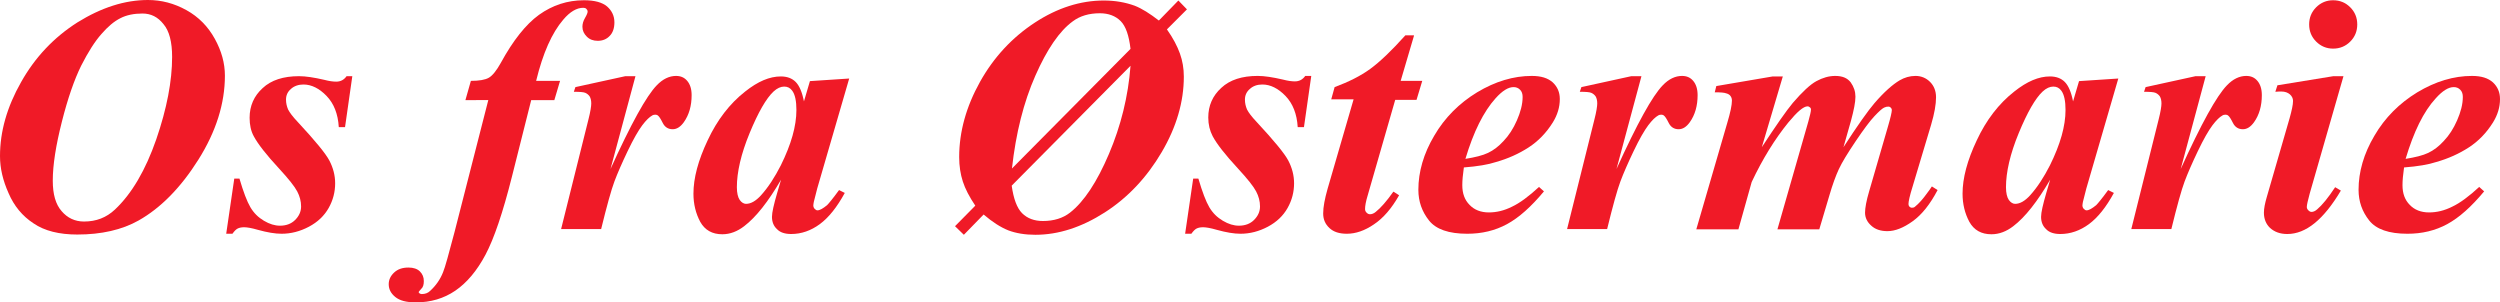 <?xml version="1.0" encoding="utf-8"?>
<!-- Generator: Adobe Illustrator 24.0.0, SVG Export Plug-In . SVG Version: 6.00 Build 0)  -->
<svg version="1.1" id="Layer_1" xmlns="http://www.w3.org/2000/svg" xmlns:xlink="http://www.w3.org/1999/xlink" x="0px" y="0px"
	 viewBox="0 0 961.5 116.3" style="enable-background:new 0 0 961.5 116.3;" xml:space="preserve">
<style type="text/css">
	.st0{fill:#F01A27;}
</style>
<g>
	<path class="st0" d="M29.7,90.2c-6.9,0-12.6-1.4-16.8-4.3c-4.3-2.8-7.5-6.7-9.6-11.6C1.1,69.4,0,64.7,0,60c0-9.4,2.7-18.9,8.1-28.4
		C13.5,22,20.7,14.4,29.8,8.6C39,2.9,48,0,56.9,0C62.1,0,67,1.3,71.7,3.9c4.7,2.6,8.3,6.3,10.9,11c2.6,4.7,3.9,9.4,3.9,14.2
		c0,10.7-3.4,21.5-10.2,32.3c-6.8,10.8-14.5,18.6-23,23.4C46.9,88.4,39,90.2,29.7,90.2z M54.8,5.2c-3.3,0-6.2,0.6-8.5,1.8
		c-2.4,1.2-4.8,3.2-7.3,6.1c-2.5,2.8-5.1,6.9-7.8,12.2c-2.6,5.3-5.1,12.4-7.4,21.5c-2.3,9.1-3.5,16.6-3.5,22.7
		c0,5.2,1.1,9.1,3.4,11.7c2.2,2.6,5.1,4,8.6,4c4.7,0,8.6-1.5,11.9-4.6c6.5-6.1,11.8-15.2,15.9-27c4.1-11.9,6.1-22.5,6.1-31.7
		c0-5.8-1.1-10-3.3-12.6C60.7,6.5,58,5.2,54.8,5.2z"/>
	<path class="st0" d="M135.5,29.3l-2.8,19.6h-2.4c-0.3-5.1-1.9-9.1-4.7-12c-2.8-2.9-5.8-4.4-8.9-4.4c-1.9,0-3.6,0.6-4.8,1.7
		c-1.3,1.1-1.9,2.5-1.9,4.1c0,1.4,0.3,2.6,0.8,3.8c0.6,1.2,1.8,2.8,3.7,4.8c6.7,7.2,10.8,12.2,12.2,14.9c1.4,2.7,2.2,5.6,2.2,8.7
		c0,3.3-0.8,6.5-2.5,9.5c-1.7,3-4.2,5.4-7.6,7.2c-3.4,1.8-6.9,2.7-10.5,2.7c-2.5,0-5.5-0.5-9.1-1.5c-2.4-0.7-4.2-1-5.3-1
		c-1.1,0-1.9,0.2-2.5,0.5c-0.6,0.3-1.3,1-2,2H87l3.1-21.2h2c1.5,5.1,2.9,8.8,4.2,11c1.3,2.2,3,3.9,5.2,5.2c2.2,1.3,4.2,1.9,6.2,1.9
		c2.3,0,4.3-0.7,5.8-2.2c1.5-1.5,2.3-3.2,2.3-5.2c0-2-0.5-3.9-1.5-5.8c-1-1.9-3.3-4.8-6.9-8.7c-5-5.4-8.2-9.5-9.8-12.5
		C96.5,50.4,96,48,96,45.3c0-4.6,1.7-8.4,5-11.4c3.3-3.1,8-4.6,14-4.6c2.6,0,5.8,0.5,9.7,1.4c1.9,0.5,3.4,0.7,4.6,0.7
		c1.7,0,3-0.7,4-2.1H135.5z"/>
	<path class="st0" d="M204.3,38.5l-7.4,29.4c-3.5,13.9-6.9,23.9-10.2,30.1c-3.3,6.2-7.2,10.8-11.6,13.8c-4.4,3-9.5,4.5-15.2,4.5
		c-3.6,0-6.2-0.7-7.9-2.1c-1.7-1.4-2.5-3-2.5-4.9c0-1.7,0.7-3.2,2.1-4.5c1.4-1.3,3.2-1.9,5.5-1.9c1.9,0,3.4,0.5,4.4,1.5
		c1,1,1.5,2.2,1.5,3.7c0,1.4-0.3,2.4-1,3c-0.6,0.7-1,1.1-1,1.3l0.3,0.4c0.3,0.2,0.6,0.3,0.9,0.3c1.3,0,2.4-0.4,3.2-1.2
		c2.2-2,3.9-4.4,5-7.2c0.8-1.9,2.2-7.1,4.4-15.4l13-50.8H179l2.1-7.4c3.2,0,5.5-0.4,6.9-1.2c1.4-0.8,3-2.8,4.6-5.7
		c4.7-8.6,9.6-14.8,14.7-18.5c5.2-3.7,10.9-5.6,17.3-5.6c4.1,0,7,0.8,8.9,2.4c1.8,1.6,2.8,3.6,2.8,6.1c0,2.2-0.6,4-1.8,5.2
		c-1.2,1.3-2.8,1.9-4.6,1.9c-1.7,0-3.1-0.5-4.2-1.6c-1.1-1.1-1.7-2.3-1.7-3.8c0-1.1,0.3-2.2,1-3.4c0.7-1.2,1-2,1-2.4
		c0-0.5-0.2-0.8-0.5-1.1c-0.3-0.3-0.7-0.4-1.2-0.4c-2.5,0-5.1,1.5-7.7,4.6c-4.3,5-7.8,12.8-10.4,23.5h9.2l-2.2,7.4H204.3z"/>
	<path class="st0" d="M244.4,29.3L234.8,65c7.9-17.4,13.8-28.1,17.8-32.2c2.3-2.4,4.8-3.6,7.4-3.6c1.8,0,3.2,0.6,4.3,1.9
		c1.1,1.3,1.7,3.1,1.7,5.5c0,4.1-1,7.6-3,10.4c-1.3,1.8-2.7,2.7-4.3,2.7c-1.7,0-3-0.8-3.8-2.4c-0.8-1.6-1.4-2.5-1.8-2.8
		c-0.3-0.3-0.7-0.4-1.1-0.4c-0.4,0-0.9,0.1-1.3,0.4c-0.9,0.5-2.2,1.7-3.7,3.7c-1.5,2-3.4,5.3-5.6,9.9c-2.2,4.6-3.9,8.5-5.1,11.7
		c-1.2,3.2-2.9,9.3-5.1,18.3h-15.4l10.5-42.1c0.8-3.1,1.1-5.2,1.1-6.2c0-1.1-0.2-2-0.6-2.7c-0.4-0.6-1-1.1-1.7-1.4
		c-0.7-0.3-2.2-0.4-4.4-0.4l0.6-1.8l19.2-4.2H244.4z"/>
	<path class="st0" d="M326.6,30.2l-12.3,42.3l-1.3,5.1c-0.1,0.6-0.2,1.1-0.2,1.4c0,0.5,0.2,1,0.5,1.3c0.4,0.4,0.7,0.6,1.1,0.6
		c0.9,0,2.1-0.7,3.7-2c0.6-0.6,2.2-2.5,4.6-5.8l2.2,1.1c-3,5.5-6.2,9.5-9.6,12c-3.4,2.5-7.1,3.8-11,3.8c-2.4,0-4.3-0.6-5.5-1.9
		c-1.3-1.2-1.9-2.8-1.9-4.7c0-1.7,0.7-4.7,2-9.2l1.5-5.1c-4.9,8.4-9.6,14.4-14.2,17.9c-2.6,2-5.4,3.1-8.4,3.1
		c-3.9,0-6.7-1.6-8.5-4.8c-1.7-3.2-2.6-6.8-2.6-10.8c0-6,1.8-12.8,5.5-20.6c3.6-7.7,8.4-14,14.4-18.7c4.9-3.9,9.4-5.8,13.7-5.8
		c2.4,0,4.3,0.7,5.7,2.1c1.4,1.4,2.5,3.9,3.2,7.5l2.3-7.8L326.6,30.2z M306.3,42.3c0-3.4-0.5-5.9-1.6-7.4c-0.8-1.1-1.8-1.6-3.1-1.6
		c-1.3,0-2.7,0.6-4.1,1.9c-2.8,2.6-5.9,8-9.2,16c-3.3,8-4.9,15-4.9,20.8c0,2.2,0.4,3.9,1.1,4.9c0.7,1,1.6,1.5,2.4,1.5
		c1.9,0,3.8-1.1,5.8-3.3c2.8-3.1,5.3-7,7.6-11.5C304.3,55.5,306.3,48.5,306.3,42.3z"/>
	<path class="st0" d="M456.5,3.6l-7.7,7.7c2.4,3.4,4,6.5,5,9.3c1,2.8,1.5,5.7,1.5,8.9c0,9.6-2.8,19.3-8.5,29
		c-5.7,9.7-13,17.5-21.9,23.2c-8.9,5.7-17.8,8.6-26.7,8.6c-4,0-7.5-0.6-10.4-1.7c-3-1.2-6.1-3.2-9.5-6.1l-7.6,7.8l-3.4-3.3l7.8-7.9
		c-2.3-3.4-3.9-6.5-4.8-9.3c-0.9-2.8-1.4-5.9-1.4-9.4c0-9.7,2.7-19.4,8-28.9c5.3-9.5,12.4-17.1,21.1-22.8s17.6-8.5,26.5-8.5
		c4.4,0,8.3,0.7,11.9,2c2.8,1.1,5.8,3,9.3,5.7l7.5-7.7L456.5,3.6z M434.8,18.8c-0.6-5.1-1.8-8.7-3.8-10.7c-2-2-4.7-3-8-3
		c-4.1,0-7.6,1-10.4,3.1c-5.1,3.7-9.9,10.7-14.4,20.9c-4.5,10.2-7.5,22.1-9,35.7L434.8,18.8z M389.1,71.4c0.7,5,2,8.6,4,10.6
		c2,2,4.7,3,8,3c4.2,0,7.7-1.1,10.4-3.2c5.4-4.2,10.4-11.8,15-22.6c4.6-10.8,7.4-22.1,8.3-33.9L389.1,71.4z"/>
	<path class="st0" d="M504.3,29.3l-2.8,19.6h-2.4c-0.3-5.1-1.9-9.1-4.7-12c-2.8-2.9-5.8-4.4-8.9-4.4c-2,0-3.6,0.6-4.8,1.7
		c-1.3,1.1-1.9,2.5-1.9,4.1c0,1.4,0.3,2.6,0.8,3.8c0.6,1.2,1.8,2.8,3.7,4.8c6.7,7.2,10.8,12.2,12.2,14.9c1.4,2.7,2.2,5.6,2.2,8.7
		c0,3.3-0.8,6.5-2.5,9.5c-1.7,3-4.2,5.4-7.6,7.2c-3.4,1.8-6.9,2.7-10.5,2.7c-2.5,0-5.5-0.5-9.1-1.5c-2.4-0.7-4.2-1-5.3-1
		c-1.1,0-1.9,0.2-2.5,0.5c-0.6,0.3-1.3,1-2,2h-2.4l3.1-21.2h2c1.5,5.1,2.9,8.8,4.2,11c1.3,2.2,3,3.9,5.2,5.2
		c2.2,1.3,4.2,1.9,6.2,1.9c2.3,0,4.3-0.7,5.8-2.2c1.5-1.5,2.3-3.2,2.3-5.2c0-2-0.5-3.9-1.5-5.8c-1-1.9-3.3-4.8-6.9-8.7
		c-5-5.4-8.2-9.5-9.8-12.5c-1.1-2.1-1.7-4.5-1.7-7.2c0-4.6,1.7-8.4,5-11.4c3.3-3.1,8-4.6,14-4.6c2.6,0,5.8,0.5,9.7,1.4
		c1.9,0.5,3.4,0.7,4.6,0.7c1.7,0,3-0.7,4-2.1H504.3z"/>
	<path class="st0" d="M543.8,13.8l-5.1,17.3h8.3l-2.2,7.3h-8.2L526,75.2c-0.7,2.3-1,4-1,5.2c0,0.6,0.2,1,0.6,1.4
		c0.4,0.4,0.8,0.6,1.3,0.6c0.7,0,1.5-0.3,2.2-0.9c1.9-1.5,4.2-4.1,6.8-7.8l2.2,1.4c-2.9,5.1-6.1,8.8-9.7,11.2
		c-3.5,2.4-7,3.6-10.4,3.6c-2.9,0-5.1-0.7-6.7-2.2c-1.6-1.5-2.4-3.3-2.4-5.6c0-2.5,0.6-5.6,1.7-9.5l10-34.4h-8.6l1.3-4.7
		c5.4-2,10-4.3,13.7-7c3.7-2.7,8.2-7,13.5-12.9H543.8z"/>
	<path class="st0" d="M563,64.4c-0.4,2.8-0.6,5-0.6,6.8c0,3.2,0.9,5.7,2.8,7.6c1.8,1.9,4.3,2.9,7.4,2.9c3,0,5.9-0.7,8.9-2.2
		c3-1.4,6.5-4,10.4-7.6l1.9,1.7c-4.9,5.9-9.6,10.1-14.2,12.6c-4.6,2.5-9.7,3.7-15.3,3.7c-7.1,0-12-1.7-14.7-5.1
		c-2.7-3.4-4.1-7.3-4.1-11.8c0-6.9,2-13.9,6.1-20.8c4-6.9,9.6-12.5,16.5-16.7c7-4.2,14-6.3,21-6.3c3.6,0,6.2,0.8,8.1,2.5
		c1.8,1.7,2.7,3.8,2.7,6.4c0,3.1-0.9,6.1-2.7,9c-2.5,4-5.6,7.2-9.3,9.6c-3.7,2.4-7.9,4.3-12.5,5.6C572.4,63.3,568.2,64,563,64.4z
		 M563.6,61.1c3.7-0.6,6.6-1.3,8.7-2.3c2.1-1,4.1-2.5,6-4.6c2-2.1,3.7-4.7,5.1-7.9c1.4-3.2,2.2-6.2,2.2-9c0-1.2-0.3-2.1-1-2.8
		c-0.7-0.7-1.5-1-2.5-1c-2,0-4.3,1.4-6.9,4.3C570.6,42.9,566.7,50.7,563.6,61.1z"/>
	<path class="st0" d="M631.3,29.3L621.7,65c7.9-17.4,13.8-28.1,17.8-32.2c2.3-2.4,4.8-3.6,7.4-3.6c1.8,0,3.2,0.6,4.3,1.9
		c1.1,1.3,1.7,3.1,1.7,5.5c0,4.1-1,7.6-3,10.4c-1.3,1.8-2.7,2.7-4.3,2.7c-1.7,0-3-0.8-3.8-2.4c-0.8-1.6-1.4-2.5-1.8-2.8
		c-0.3-0.3-0.7-0.4-1.1-0.4c-0.4,0-0.9,0.1-1.3,0.4c-0.9,0.5-2.2,1.7-3.7,3.7c-1.5,2-3.4,5.3-5.6,9.9c-2.2,4.6-3.9,8.5-5.1,11.7
		c-1.2,3.2-2.9,9.3-5.1,18.3h-15.4l10.5-42.1c0.8-3.1,1.1-5.2,1.1-6.2c0-1.1-0.2-2-0.6-2.7c-0.4-0.6-1-1.1-1.7-1.4
		c-0.7-0.3-2.2-0.4-4.4-0.4l0.6-1.8l19.2-4.2H631.3z"/>
	<path class="st0" d="M685.7,29.3l-8.1,27.3c5.5-8.4,9.4-14,11.9-17c3.7-4.3,6.7-7.1,9.1-8.4c2.4-1.3,4.8-2,7.2-2
		c2.8,0,4.7,0.8,6,2.5c1.2,1.7,1.8,3.5,1.8,5.5c0,2.1-0.6,5.1-1.7,9.2l-2.9,10.2c5.5-8.5,9.5-14.1,11.9-16.9c3.7-4.3,7-7.2,9.7-8.8
		c1.9-1.1,3.9-1.7,6.1-1.7c2.2,0,4.1,0.8,5.6,2.3c1.5,1.5,2.3,3.5,2.3,5.9c0,2.7-0.6,6.2-1.9,10.6l-7.1,23.7
		c-1.1,3.5-1.6,5.8-1.6,6.8c0,0.3,0.1,0.7,0.4,1c0.3,0.3,0.6,0.4,0.9,0.4c0.5,0,0.9-0.1,1.2-0.4c1.5-1.2,3.1-3,4.8-5.4
		c0.4-0.5,1-1.3,1.7-2.4l2.2,1.4c-2.9,5.5-6.1,9.5-9.6,12s-6.7,3.8-9.7,3.8c-2.6,0-4.7-0.7-6.2-2.1c-1.6-1.4-2.4-3.1-2.4-5
		c0-1.8,0.5-4.6,1.6-8.3l7.2-24.8c1-3.4,1.5-5.6,1.5-6.4c0-0.3-0.1-0.6-0.4-0.9c-0.3-0.3-0.6-0.4-0.9-0.4c-0.6,0-1.1,0.1-1.7,0.4
		c-0.8,0.4-2,1.5-3.7,3.3c-1.7,1.8-4.1,5-7.2,9.6c-3.1,4.6-5.3,8.2-6.5,10.8c-1.2,2.6-2.4,5.9-3.6,10l-3.9,13.1h-16.1l11.9-41.5
		c0.6-2.2,1-3.8,1-4.6c0-0.3-0.1-0.6-0.4-0.8c-0.3-0.3-0.6-0.4-0.9-0.4c-1.6,0-4,2.1-7.4,6.2c-5.2,6.4-9.9,14-14.1,22.9l-5.1,18.2
		h-16.2l11.9-40.9c1.2-4,1.8-6.9,1.8-8.6c0-0.7-0.2-1.3-0.5-1.7c-0.3-0.5-0.9-0.9-1.7-1.1c-0.8-0.3-2.2-0.4-4.4-0.4l0.6-2.4
		l21.7-3.7H685.7z"/>
	<path class="st0" d="M814.7,30.2l-12.3,42.3l-1.3,5.1c-0.1,0.6-0.2,1.1-0.2,1.4c0,0.5,0.2,1,0.5,1.3c0.4,0.4,0.7,0.6,1.1,0.6
		c0.9,0,2.1-0.7,3.7-2c0.6-0.6,2.2-2.5,4.6-5.8l2.2,1.1c-3,5.5-6.2,9.5-9.6,12c-3.4,2.5-7.1,3.8-11,3.8c-2.4,0-4.3-0.6-5.5-1.9
		c-1.3-1.2-1.9-2.8-1.9-4.7c0-1.7,0.7-4.7,2-9.2l1.5-5.1c-4.9,8.4-9.6,14.4-14.2,17.9c-2.6,2-5.4,3.1-8.4,3.1
		c-3.9,0-6.7-1.6-8.5-4.8c-1.7-3.2-2.6-6.8-2.6-10.8c0-6,1.8-12.8,5.5-20.6c3.6-7.7,8.4-14,14.4-18.7c4.9-3.9,9.4-5.8,13.7-5.8
		c2.4,0,4.3,0.7,5.7,2.1c1.4,1.4,2.5,3.9,3.2,7.5l2.3-7.8L814.7,30.2z M794.4,42.3c0-3.4-0.5-5.9-1.6-7.4c-0.8-1.1-1.8-1.6-3.1-1.6
		c-1.3,0-2.7,0.6-4.1,1.9c-2.8,2.6-5.9,8-9.2,16c-3.3,8-4.9,15-4.9,20.8c0,2.2,0.4,3.9,1.1,4.9c0.7,1,1.6,1.5,2.4,1.5
		c1.9,0,3.8-1.1,5.8-3.3c2.8-3.1,5.3-7,7.6-11.5C792.4,55.5,794.4,48.5,794.4,42.3z"/>
	<path class="st0" d="M848.3,29.3L838.7,65c7.9-17.4,13.8-28.1,17.8-32.2c2.3-2.4,4.8-3.6,7.4-3.6c1.8,0,3.2,0.6,4.3,1.9
		c1.1,1.3,1.7,3.1,1.7,5.5c0,4.1-1,7.6-3,10.4c-1.3,1.8-2.7,2.7-4.3,2.7c-1.7,0-3-0.8-3.8-2.4c-0.8-1.6-1.4-2.5-1.8-2.8
		c-0.3-0.3-0.7-0.4-1.1-0.4c-0.4,0-0.9,0.1-1.3,0.4c-0.9,0.5-2.2,1.7-3.7,3.7c-1.5,2-3.4,5.3-5.6,9.9c-2.2,4.6-3.9,8.5-5.1,11.7
		c-1.2,3.2-2.9,9.3-5.1,18.3h-15.4l10.5-42.1c0.8-3.1,1.1-5.2,1.1-6.2c0-1.1-0.2-2-0.6-2.7c-0.4-0.6-1-1.1-1.7-1.4
		c-0.7-0.3-2.2-0.4-4.4-0.4l0.6-1.8l19.2-4.2H848.3z"/>
	<path class="st0" d="M901.3,29.3l-13,45.2c-0.7,2.6-1.1,4.3-1.1,5.1c0,0.5,0.2,0.9,0.6,1.3c0.4,0.4,0.8,0.6,1.2,0.6
		c0.7,0,1.4-0.3,2.2-1c1.9-1.6,4.2-4.4,6.9-8.5l2.2,1.3C893.7,84.4,886.9,90,879.7,90c-2.8,0-4.9-0.8-6.6-2.3
		c-1.6-1.5-2.4-3.5-2.4-5.9c0-1.6,0.4-3.6,1.1-6l8.8-30.4c0.8-2.9,1.3-5.1,1.3-6.6c0-0.9-0.4-1.8-1.2-2.5c-0.8-0.7-1.9-1.1-3.3-1.1
		c-0.6,0-1.4,0-2.3,0.1l0.8-2.5l21.5-3.5H901.3z M897.3,0.1c2.6,0,4.8,0.9,6.6,2.7c1.8,1.8,2.7,4,2.7,6.6c0,2.6-0.9,4.8-2.7,6.6
		c-1.8,1.8-4,2.7-6.6,2.7c-2.5,0-4.7-0.9-6.5-2.7c-1.8-1.8-2.7-4-2.7-6.6c0-2.6,0.9-4.8,2.7-6.6C892.6,1,894.8,0.1,897.3,0.1z"/>
	<path class="st0" d="M924.6,64.4c-0.4,2.8-0.6,5-0.6,6.8c0,3.2,0.9,5.7,2.8,7.6c1.8,1.9,4.3,2.9,7.4,2.9c3,0,5.9-0.7,8.9-2.2
		c3-1.4,6.5-4,10.4-7.6l1.9,1.7c-4.9,5.9-9.6,10.1-14.2,12.6c-4.6,2.5-9.7,3.7-15.3,3.7c-7.1,0-12-1.7-14.7-5.1
		c-2.7-3.4-4.1-7.3-4.1-11.8c0-6.9,2-13.9,6.1-20.8c4-6.9,9.6-12.5,16.5-16.7c7-4.2,14-6.3,21-6.3c3.6,0,6.2,0.8,8.1,2.5
		c1.8,1.7,2.7,3.8,2.7,6.4c0,3.1-0.9,6.1-2.7,9c-2.5,4-5.6,7.2-9.3,9.6c-3.7,2.4-7.9,4.3-12.5,5.6C934,63.3,929.8,64,924.6,64.4z
		 M925.2,61.1c3.7-0.6,6.6-1.3,8.7-2.3c2.1-1,4.1-2.5,6-4.6c2-2.1,3.7-4.7,5.1-7.9c1.4-3.2,2.2-6.2,2.2-9c0-1.2-0.3-2.1-1-2.8
		c-0.7-0.7-1.5-1-2.5-1c-2,0-4.3,1.4-6.9,4.3C932.1,42.9,928.3,50.7,925.2,61.1z"/>
</g>
</svg>
